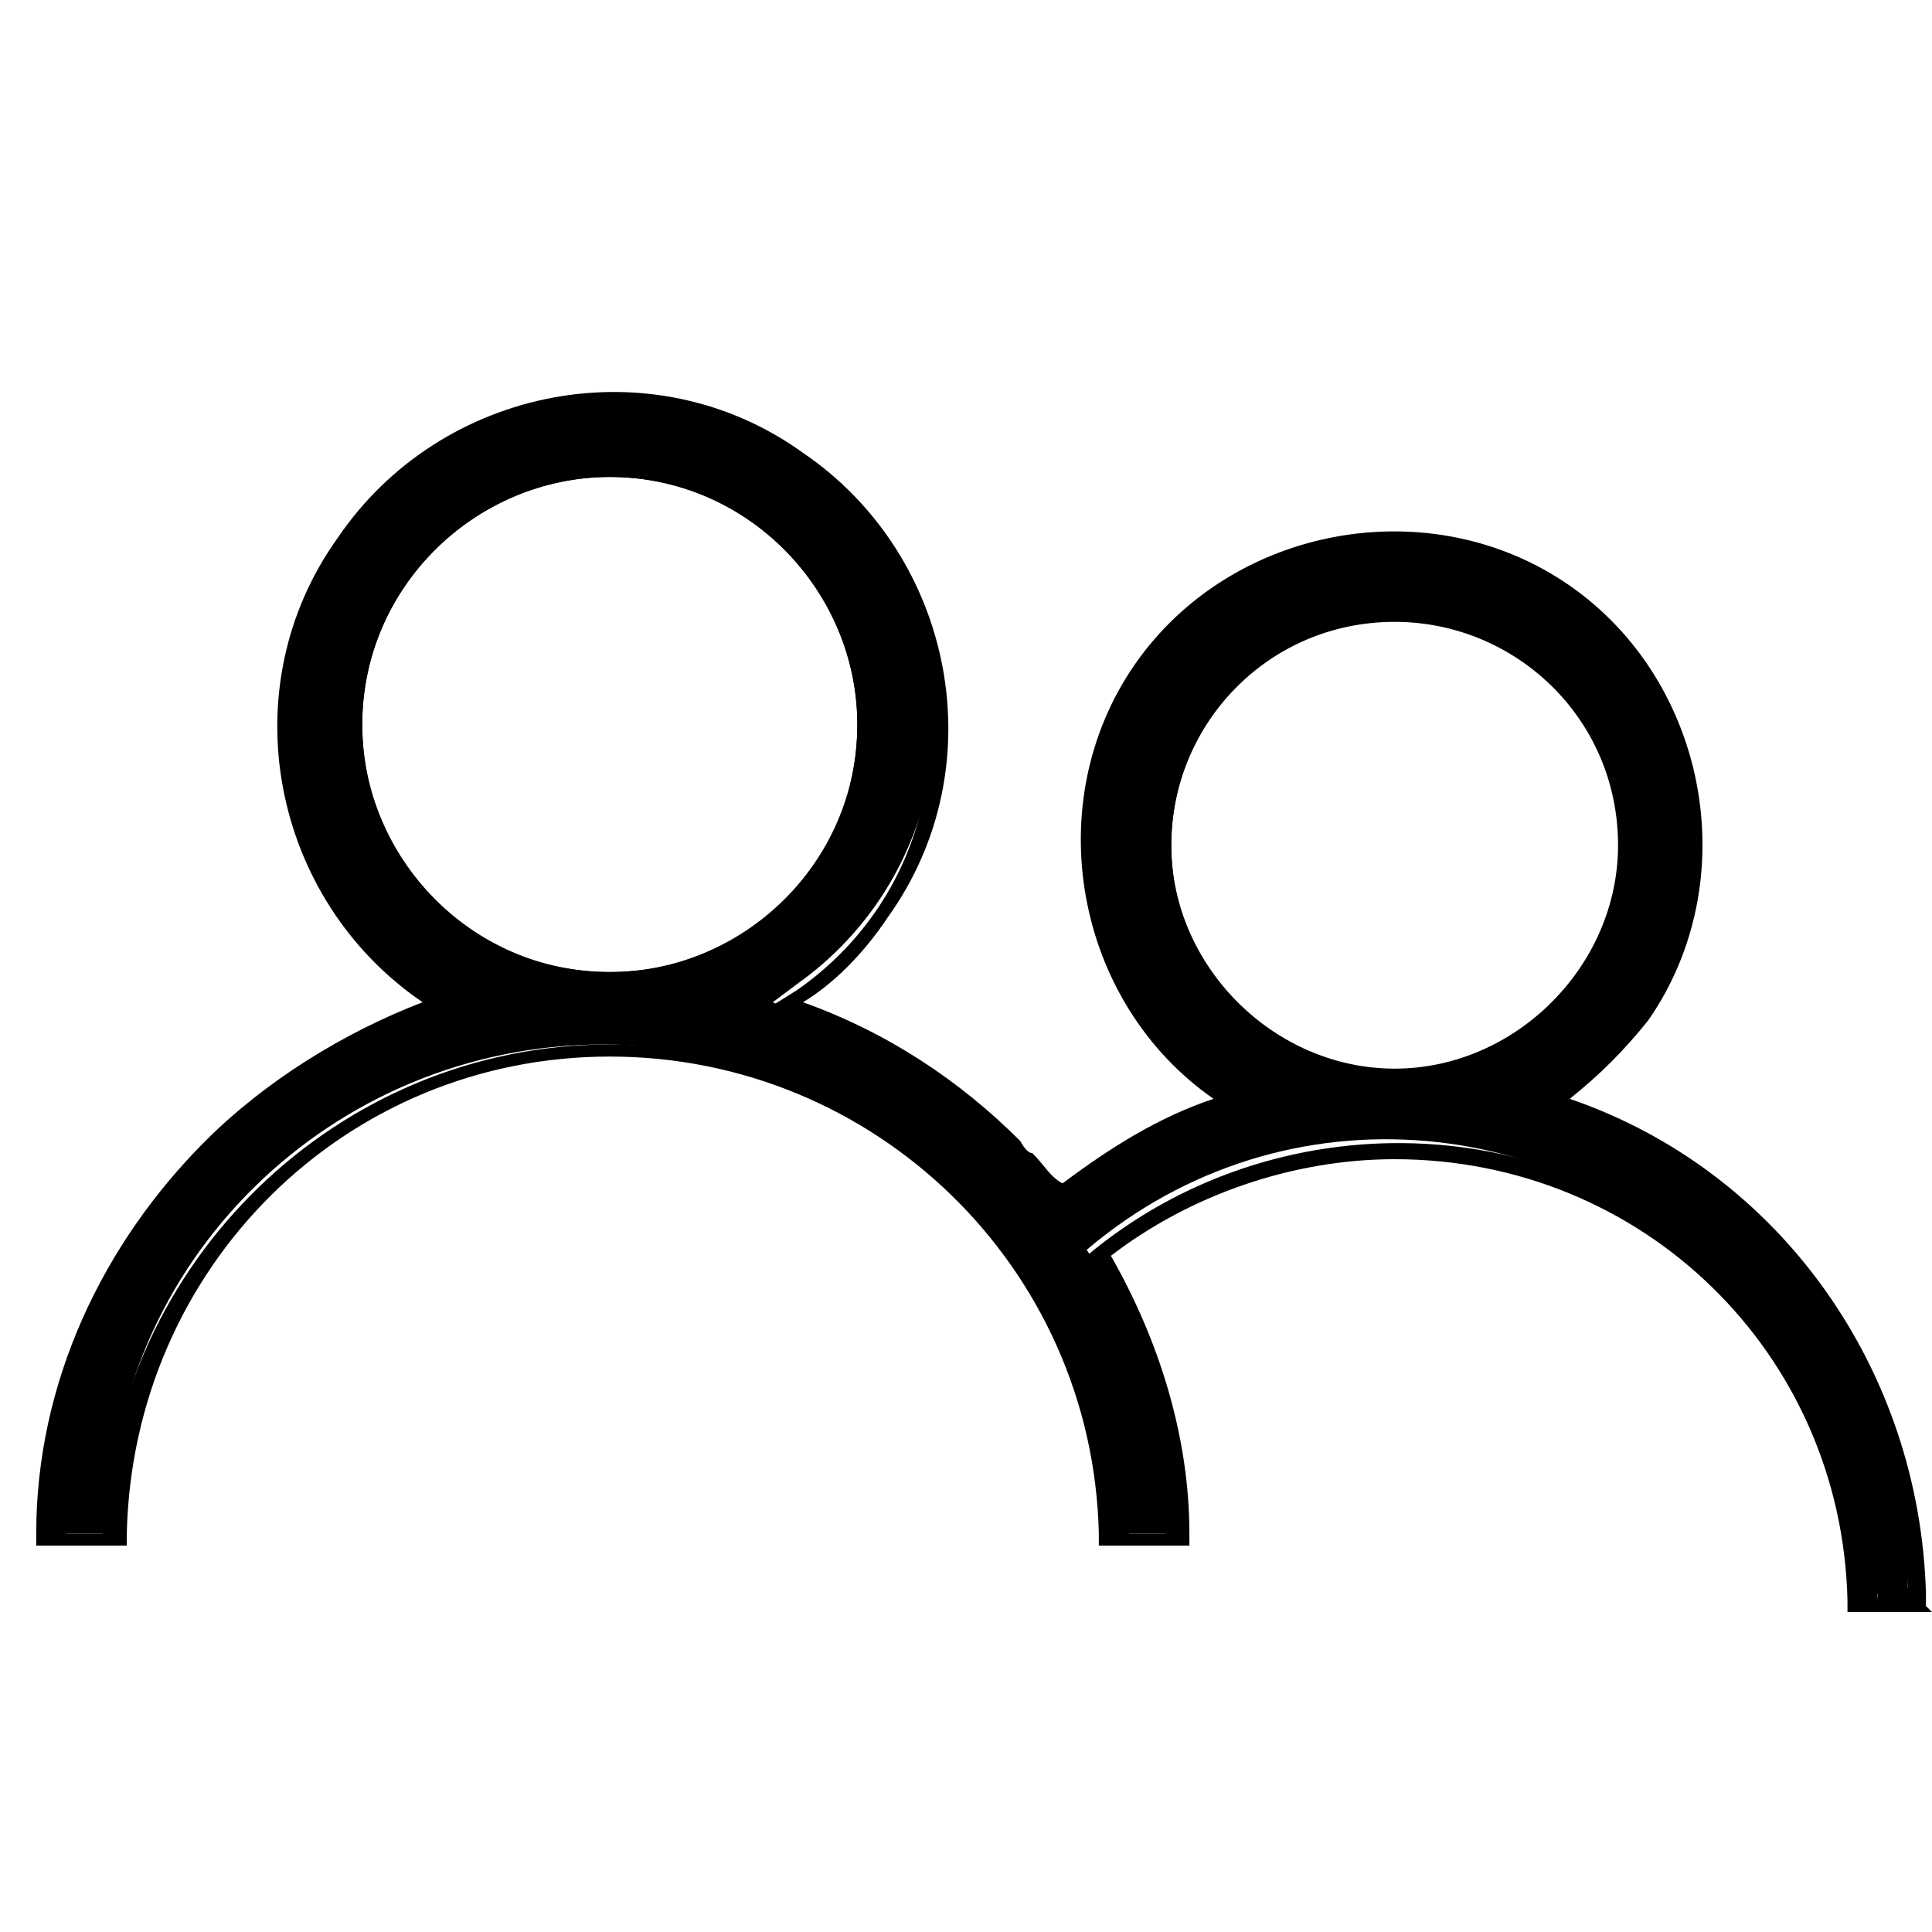 <?xml version="1.0" encoding="UTF-8"?>
<svg xmlns="http://www.w3.org/2000/svg" version="1.1" viewBox="0 0 32 32">
  <!-- Generator: Adobe Illustrator 28.7.3, SVG Export Plug-In . SVG Version: 1.2.0 Build 164)  -->
  <g>
    <g id="icon-segments-parent-32">
      <path id="Path_20827" d="M10.1,7.5c2.5,0,4.5,2,4.5,4.5s-2,4.5-4.5,4.5-4.5-2-4.5-4.5c0-2.5,2-4.5,4.5-4.5ZM10.1,16.1c2.2,0,4.1-1.8,4.1-4.1,0-2.2-1.8-4.1-4.1-4.1-2.2,0-4.1,1.8-4.1,4.1,0,2.2,1.8,4.1,4.1,4.1Z"/>
      <path id="Path_20828" d="M23.1,9.9c2.3,0,4.2,1.9,4.2,4.2,0,2.3-1.9,4.2-4.2,4.2-2.3,0-4.2-1.9-4.2-4.2,0-2.3,1.9-4.2,4.2-4.2ZM23.2,17.8c2.1,0,3.8-1.7,3.8-3.8,0-2.1-1.7-3.8-3.8-3.8-2.1,0-3.8,1.7-3.8,3.8,0,2.1,1.7,3.7,3.8,3.8h0Z"/>
      <path id="Path_20829" d="M29.2,20.6c-.9-.9-2.1-1.6-3.3-2.1h-.4c0-.1.4-.4.4-.4,2.2-1.5,2.8-4.6,1.3-6.9-1.5-2.2-4.6-2.8-6.9-1.3-2.2,1.5-2.8,4.6-1.3,6.9.3.5.8.9,1.3,1.3l.4.2h-.4c-1,.5-1.9,1-2.7,1.7-.3-.3-.5-.7-.8-1-1-1-2.2-1.8-3.6-2.2l-.4-.2.4-.3c2.4-1.7,3-5,1.4-7.4-1.7-2.4-5-3-7.4-1.4-2.4,1.7-3,5-1.4,7.4.4.5.8,1,1.4,1.4l.4.3-.4.2c-1.3.5-2.6,1.2-3.6,2.2-1.7,1.7-2.7,4-2.8,6.4h1c0-4.5,3.7-8.1,8.2-8.1,4.5,0,8.2,3.6,8.4,8.1h1c0-1.6-.5-3.3-1.4-4.7,3.3-2.8,8.1-2.3,10.9.9,1.1,1.3,1.8,3,1.8,4.8h.9c0-2.2-1-4.4-2.6-5.9ZM5.8,12c0-2.4,1.9-4.3,4.3-4.3,2.4,0,4.3,1.9,4.3,4.3s-1.9,4.3-4.3,4.3c-2.4,0-4.3-1.9-4.3-4.3ZM19.1,14.1c0-2.2,1.8-4,4-4,2.2,0,4,1.8,4,4,0,2.2-1.8,4-4,4-2.2,0-4-1.8-4-4t0,0Z"/>
      <path id="Path_20829_-_Outline" d="M32,26.7h-1.4v-.2c-.1-4.1-3.4-7.3-7.5-7.3-1.7,0-3.4.6-4.7,1.6.8,1.4,1.3,3,1.3,4.6v.2s-1.5,0-1.5,0v-.2c-.1-4.4-3.7-7.9-8.1-7.9-4.4,0-7.9,3.5-8,7.9v.2H.6v-.2c0-2.5,1.1-4.8,2.8-6.5,1-1,2.3-1.8,3.6-2.3h0s0,0,0,0c-2.5-1.7-3.2-5.2-1.4-7.7,1.7-2.5,5.2-3.2,7.7-1.4,2.5,1.7,3.2,5.2,1.4,7.7-.4.6-.9,1.1-1.4,1.4h0s0,0,0,0c1.4.5,2.6,1.3,3.6,2.3h0c0,0,.1.2.2.2.2.2.3.4.5.5.8-.6,1.6-1.1,2.5-1.4-2.3-1.6-2.9-4.9-1.3-7.2s4.9-2.9,7.2-1.3,2.9,4.9,1.3,7.2c-.4.5-.8.9-1.3,1.3,3.5,1.2,5.8,4.5,5.9,8.2v.2ZM31.1,26.3h.5c-.2-3.4-2.4-6.4-5.7-7.5l-.8-.3.8-.5c2.1-1.5,2.7-4.4,1.2-6.5s-4.4-2.7-6.5-1.2-2.7,4.4-1.2,6.5c.3.5.7.9,1.2,1.2l.8.5-.9.3c-1,.3-1.8.8-2.6,1.5l-.2.2v-.2c-.3-.2-.5-.5-.7-.7,0,0-.1-.2-.2-.2-1-1-2.2-1.7-3.5-2.2h0l-.9-.3.8-.5c2.3-1.6,2.9-4.7,1.3-7.1-1.6-2.3-4.7-2.9-7.1-1.3-2.3,1.6-2.9,4.7-1.3,7.1.4.5.8,1,1.3,1.3l.8.5-.9.3c-1.3.5-2.5,1.2-3.5,2.2-1.6,1.6-2.6,3.7-2.7,6h.6c.2-4.5,3.9-8.1,8.4-8.1,4.6,0,8.3,3.6,8.6,8.1h.6c0-1.5-.5-3-1.3-4.3v-.2c-.1,0,0-.1,0-.1,3.1-2.6,7.8-2.5,10.7.4,1.4,1.4,2.3,3.3,2.4,5.3h0ZM23,18.3c-2.4,0-4.3-1.9-4.2-4.3s1.9-4.3,4.3-4.2,4.3,1.9,4.2,4.3c0,2.3-1.9,4.2-4.2,4.2h0ZM23.1,10.3c-2.1,0-3.7,1.7-3.7,3.7s1.7,3.7,3.7,3.7,3.7-1.7,3.7-3.7h0c0-2.1-1.7-3.7-3.7-3.7h0ZM10.1,16.6c-2.5,0-4.5-2-4.5-4.5s2-4.5,4.5-4.5c2.5,0,4.5,2,4.5,4.5,0,2.5-2,4.5-4.5,4.5h0ZM10.1,7.9c-2.2,0-4.1,1.8-4.1,4.1s1.8,4.1,4.1,4.1,4.1-1.8,4.1-4.1c0-2.2-1.8-4.1-4.1-4.1h0Z"/>
    </g>
  </g>
</svg>